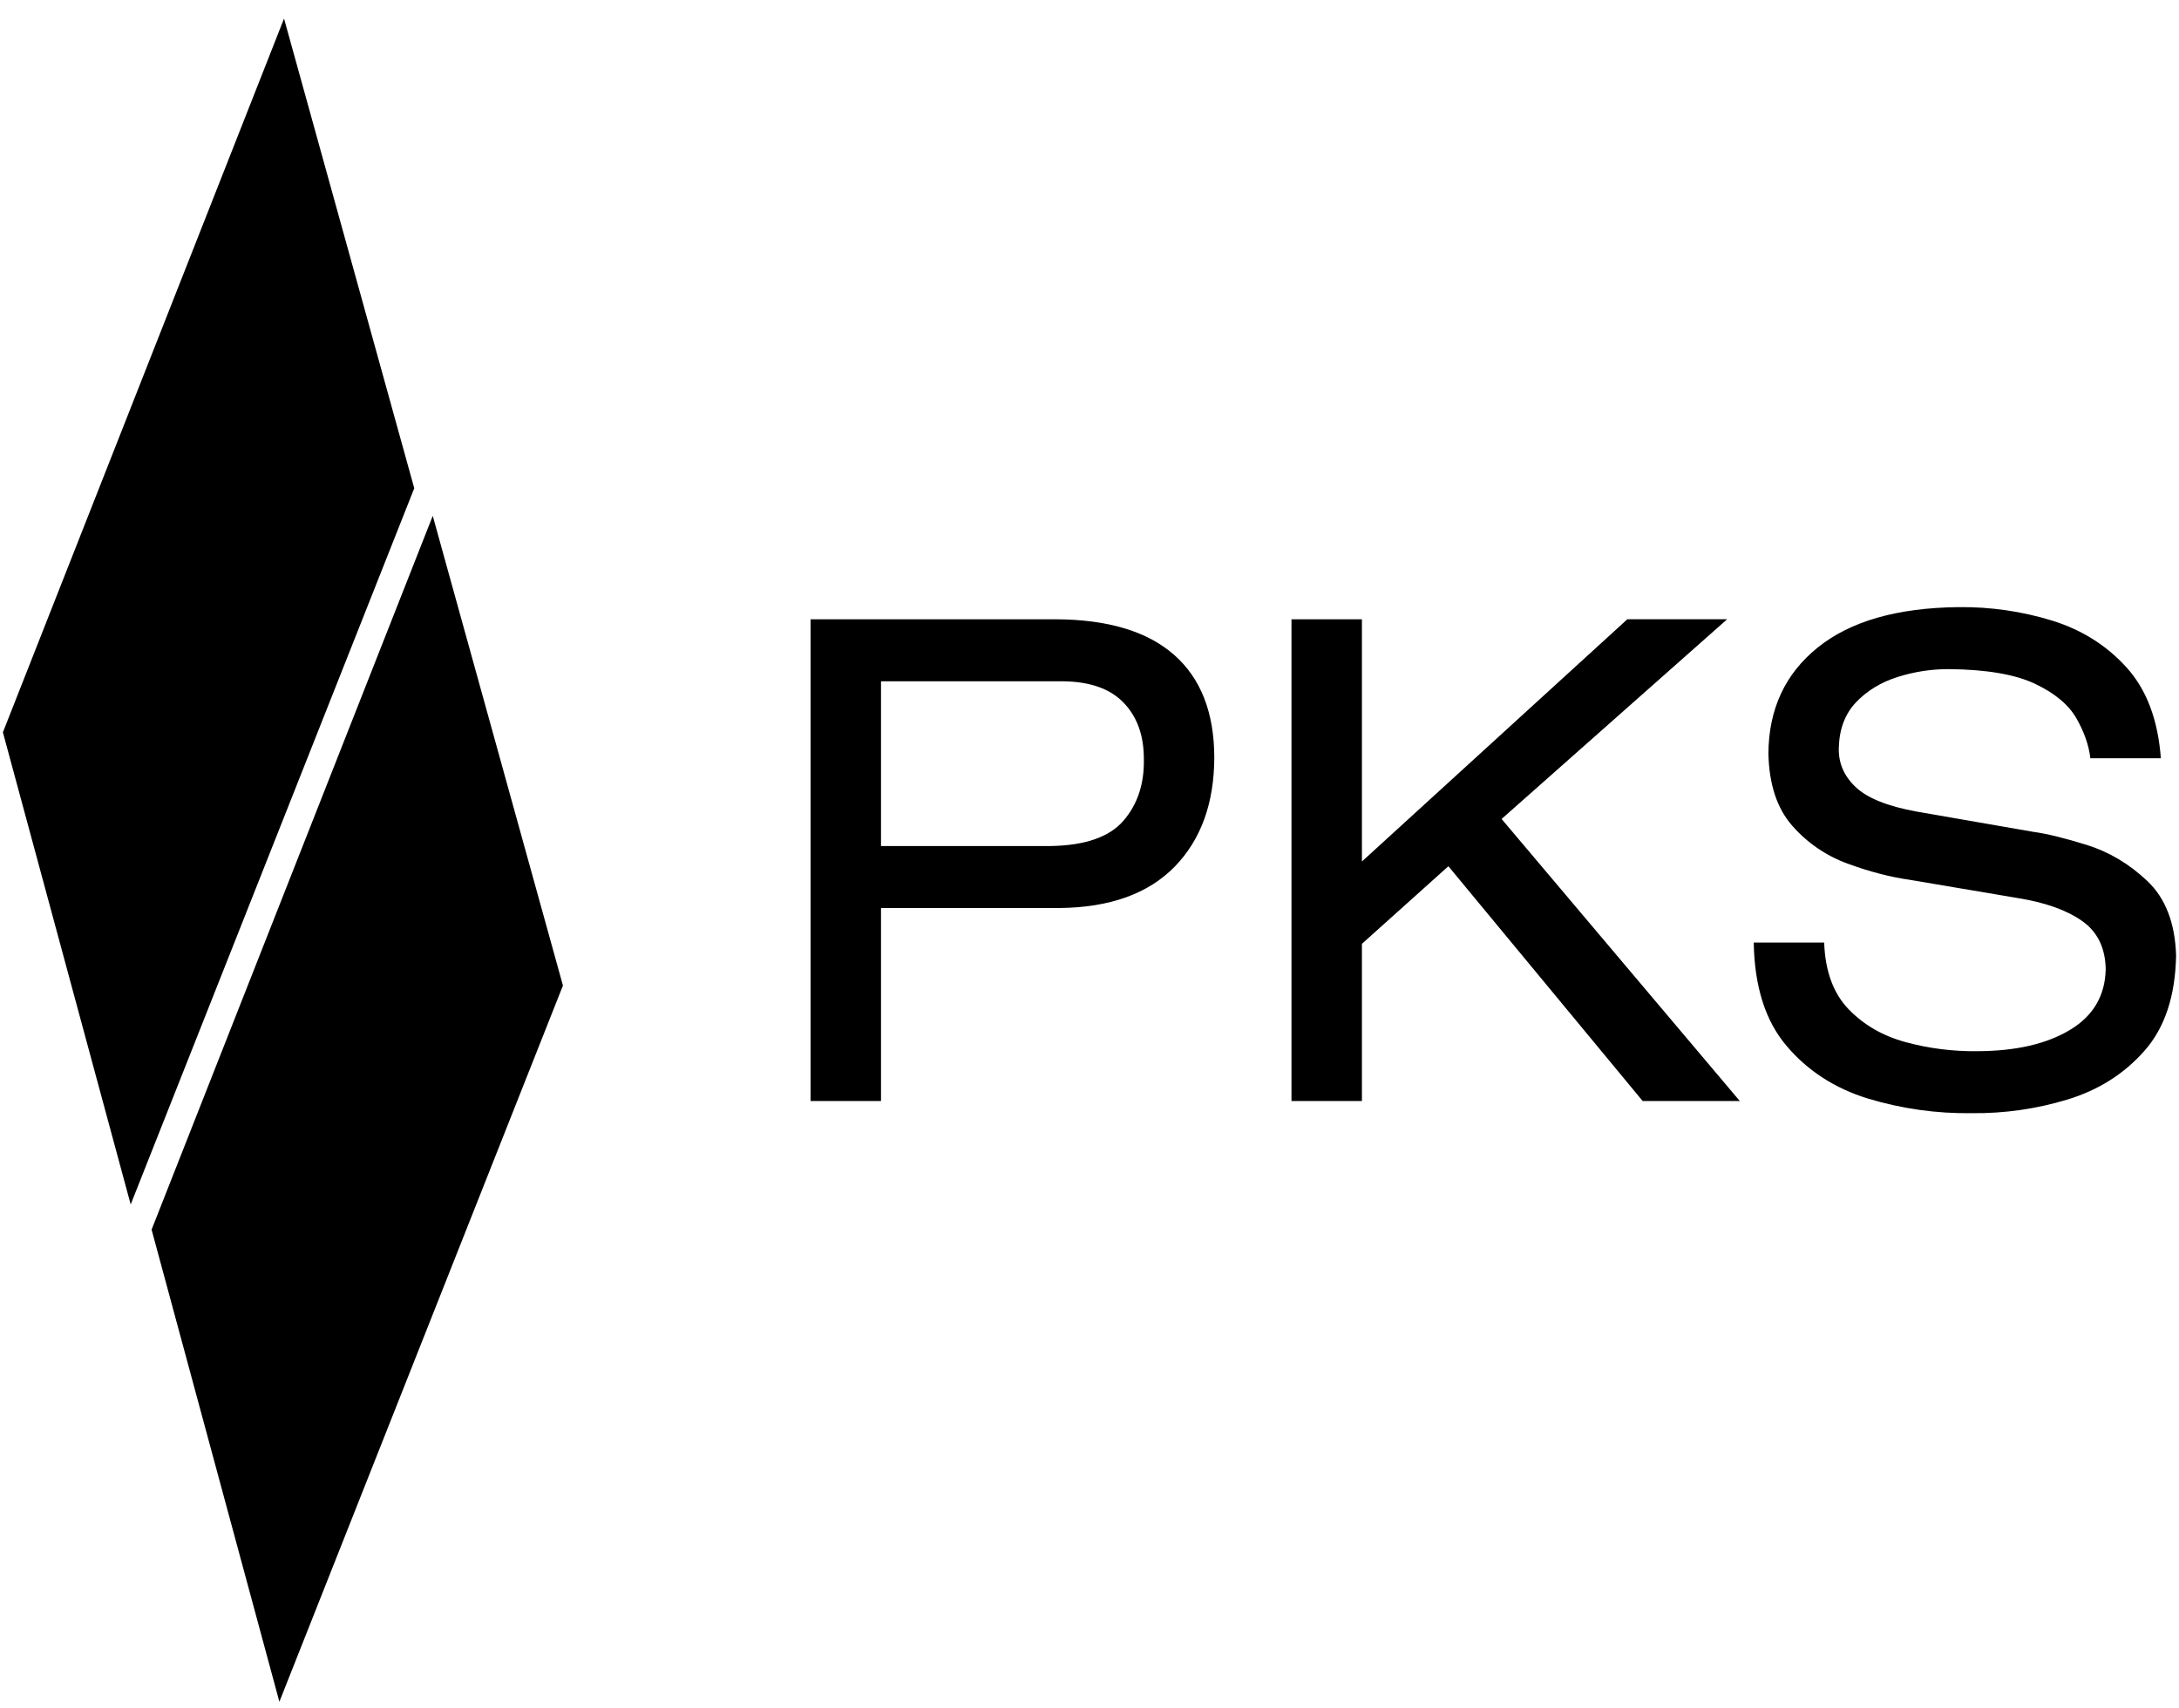 <?xml version="1.0" encoding="UTF-8"?> <svg xmlns="http://www.w3.org/2000/svg" width="88" height="69" viewBox="0 0 88 69" fill="none"><path fill-rule="evenodd" clip-rule="evenodd" d="M11.471 0.75L16.73 19.722L5.278 48.652L0.117 29.581L11.471 0.75ZM17.477 20.837L22.735 39.809L11.283 68.74L6.122 49.669L17.477 20.837ZM35.58 44.474H32.735V25.015H42.621C44.735 25.021 46.331 25.499 47.413 26.448C48.494 27.398 49.037 28.782 49.04 30.602C49.033 32.453 48.498 33.923 47.437 35.011C46.374 36.097 44.832 36.654 42.809 36.678H35.58V44.474ZM35.58 27.52V34.174H42.433C43.824 34.151 44.805 33.809 45.372 33.151C45.94 32.493 46.215 31.662 46.195 30.656C46.196 29.713 45.927 28.959 45.386 28.393C44.846 27.825 44.031 27.534 42.943 27.52H35.58ZM70.263 44.474H66.34L58.494 34.99L55.002 38.124V44.474H52.157V25.015H55.002V34.799L65.721 25.014H69.752L60.643 33.081L70.263 44.474ZM72.149 42.244C71.295 41.238 70.854 39.846 70.826 38.072H73.67C73.71 39.224 74.038 40.121 74.652 40.761C75.268 41.401 76.04 41.847 76.97 42.098C77.91 42.352 78.879 42.474 79.852 42.461C81.397 42.457 82.64 42.173 83.585 41.609C84.529 41.046 85.013 40.23 85.04 39.162C85.028 38.291 84.708 37.634 84.079 37.196C83.45 36.756 82.578 36.448 81.465 36.272L77.11 35.536C76.32 35.423 75.491 35.206 74.62 34.886C73.758 34.574 72.989 34.048 72.385 33.359C71.768 32.66 71.445 31.686 71.418 30.437C71.43 28.641 72.095 27.212 73.414 26.152C74.732 25.092 76.627 24.549 79.1 24.524C80.375 24.509 81.646 24.691 82.866 25.065C84.07 25.437 85.077 26.07 85.884 26.963C86.691 27.855 87.152 29.077 87.267 30.628H84.42C84.359 30.103 84.171 29.565 83.857 29.016C83.543 28.466 82.987 28.003 82.189 27.623C81.391 27.243 80.236 27.044 78.722 27.028C78.014 27.024 77.309 27.132 76.634 27.346C75.957 27.562 75.397 27.904 74.952 28.373C74.509 28.843 74.278 29.458 74.261 30.219C74.245 30.824 74.474 31.352 74.947 31.797C75.42 32.243 76.24 32.571 77.406 32.782L82.109 33.6C82.654 33.673 83.376 33.85 84.276 34.13C85.174 34.41 85.99 34.895 86.721 35.587C87.452 36.279 87.84 37.28 87.883 38.589C87.853 40.23 87.428 41.515 86.605 42.446C85.783 43.378 84.746 44.034 83.494 44.414C82.244 44.794 80.943 44.98 79.636 44.965C78.212 44.986 76.793 44.786 75.43 44.372C74.095 43.96 73.001 43.252 72.149 42.244Z" fill="black"></path></svg> 